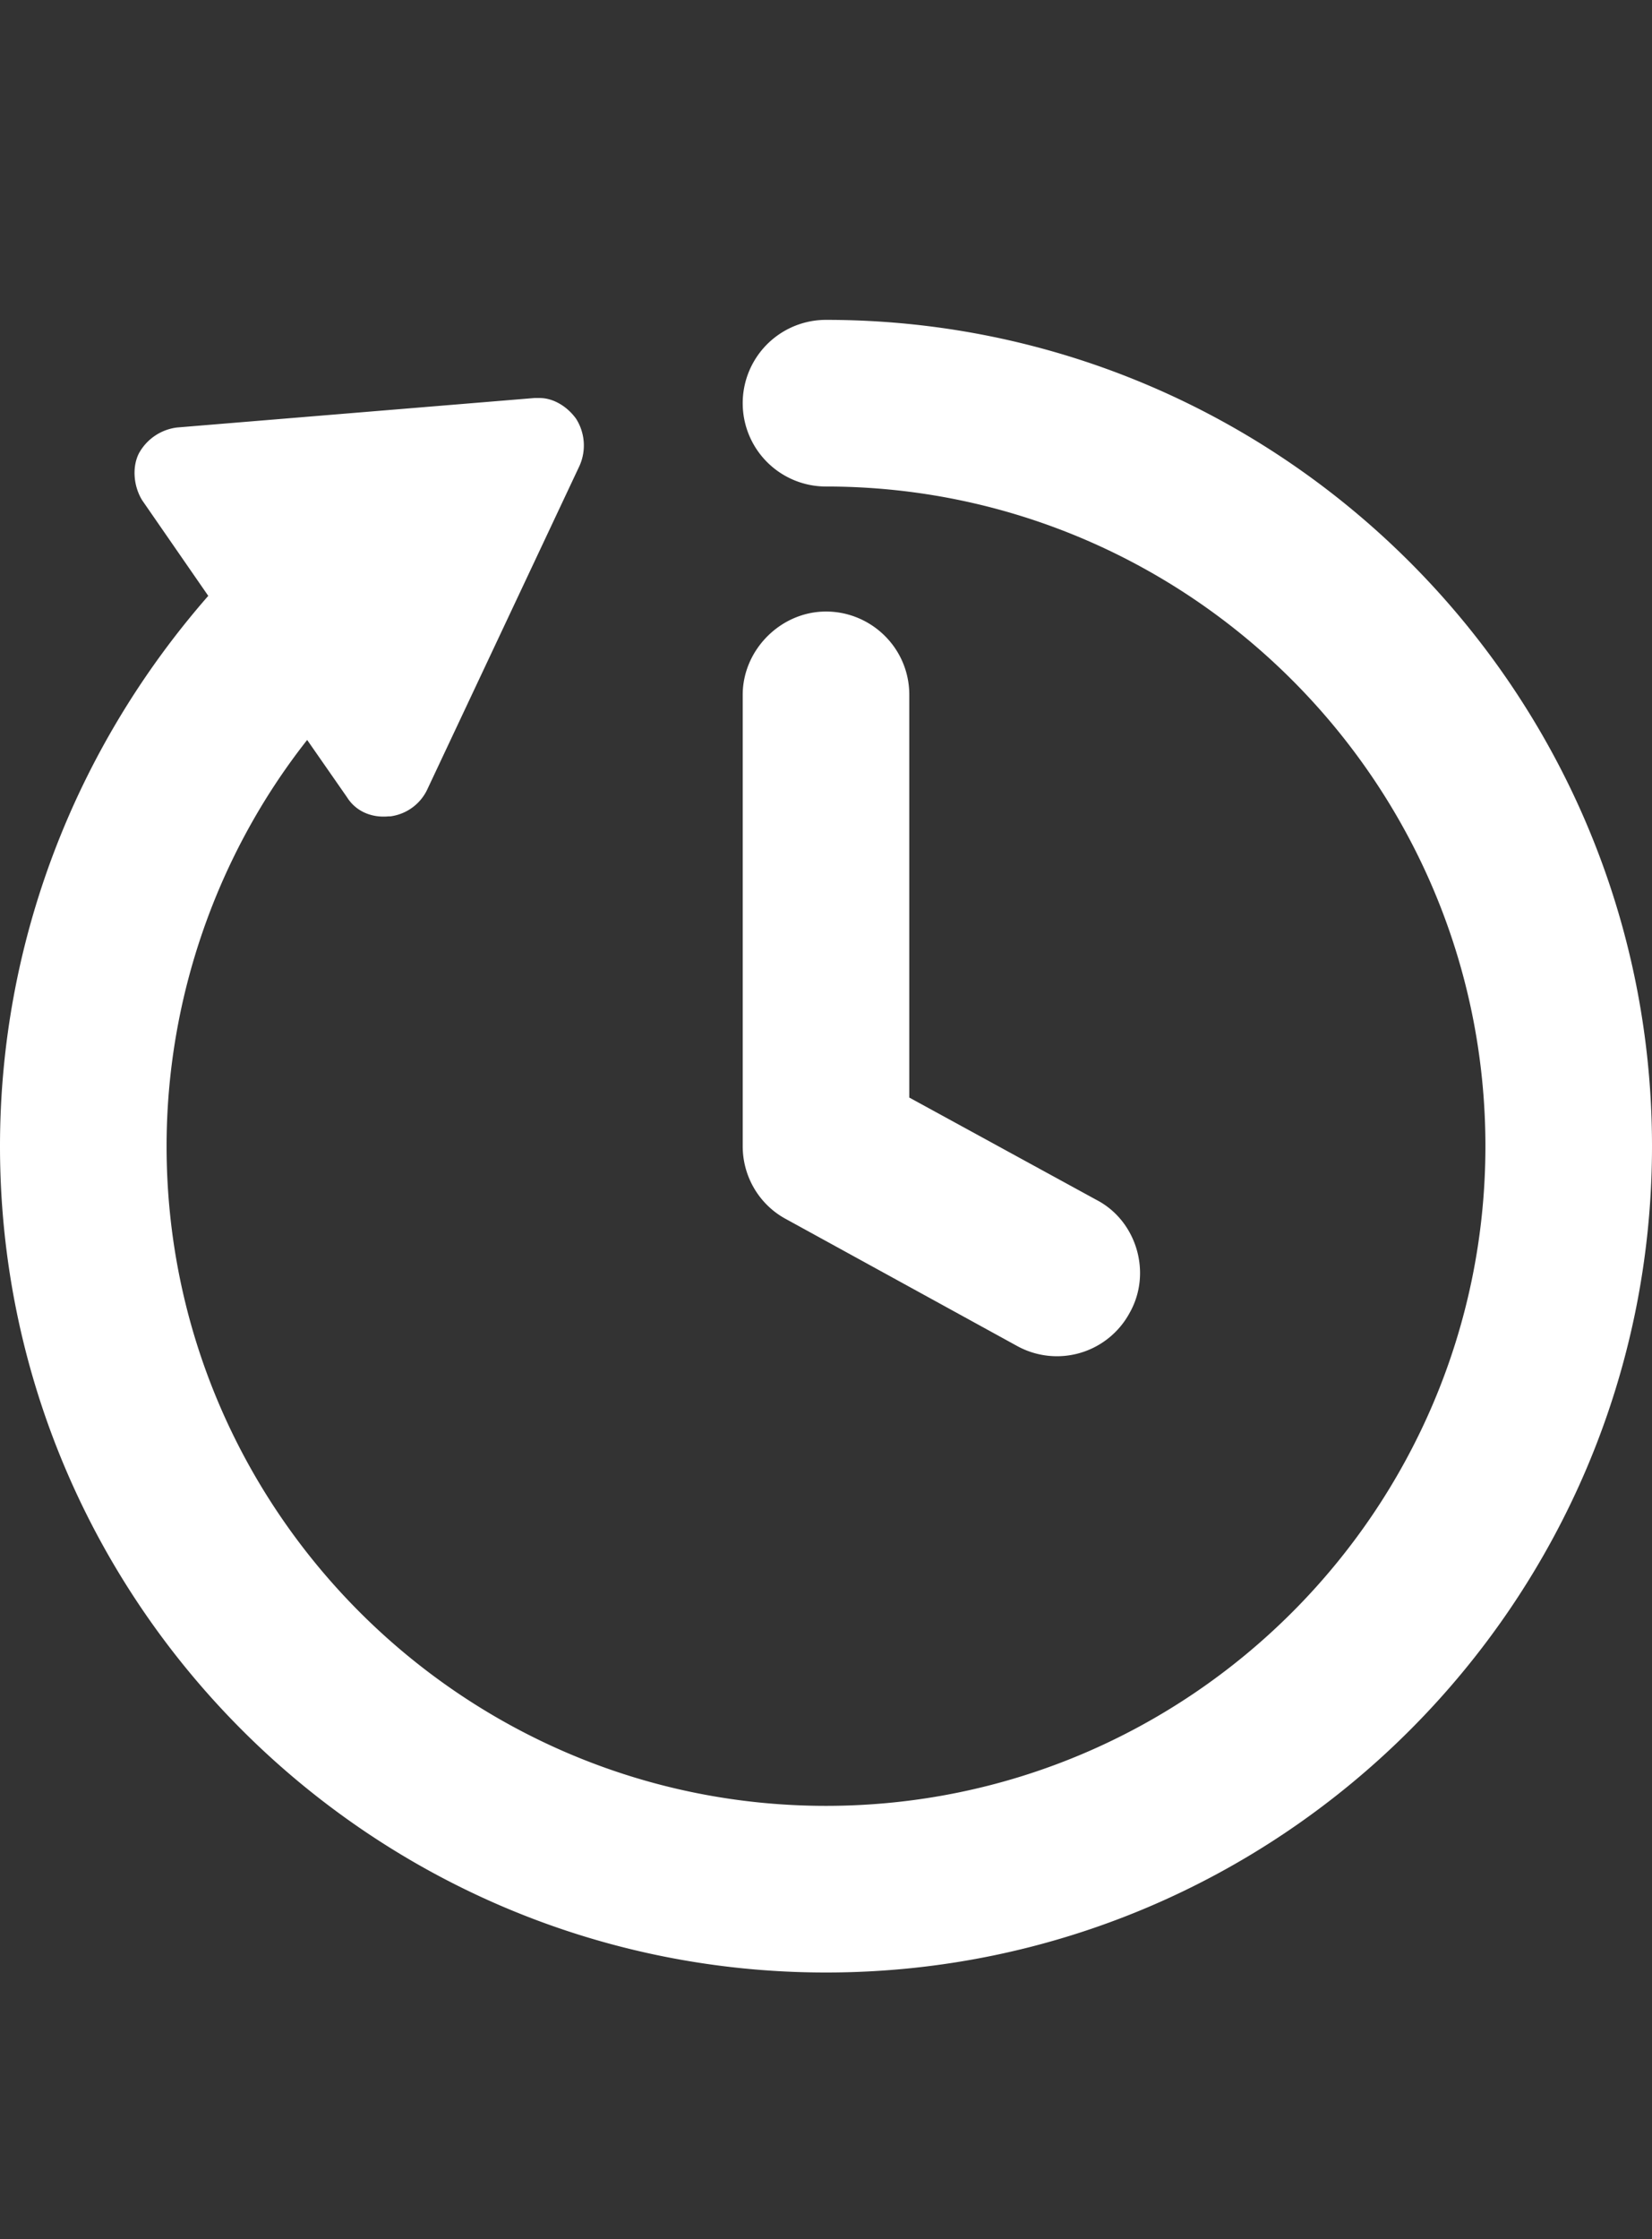 <svg width="31" height="42" viewBox="0 0 31 42" xmlns="http://www.w3.org/2000/svg">
    <rect x="0" y="0" width="31" height="42" fill="#333333" stroke="none"/>
    <g fill="#FFF" fill-rule="nonzero">
        <path d="m14.751 22.868 4.33 2.377a1.55 1.55 0 0 0 2.117-.619c.424-.749.13-1.726-.618-2.116l-3.517-1.922v-7.554c0-.88-.717-1.563-1.563-1.563-.847 0-1.563.716-1.563 1.563V21.5c0 .586.325 1.107.814 1.368z"/>
        <path d="M15.5 6a1.563 1.563 0 0 0 0 3.126c6.806 0 12.374 5.536 12.374 12.374 0 6.806-5.536 12.374-12.374 12.374-6.806 0-12.374-5.536-12.374-12.374 0-2.768.944-5.47 2.638-7.62l.748 1.075c.163.26.456.39.782.358h.032a.894.894 0 0 0 .684-.488l2.866-6.09a.935.935 0 0 0-.065-.879c-.163-.228-.424-.39-.684-.39h-.098l-6.708.553a.948.948 0 0 0-.716.488c-.13.26-.098.619.065.88l1.238 1.79C1.4 14.044 0 17.69 0 21.5 0 30.064 6.968 37 15.5 37 24.064 37 31 30.032 31 21.5S24.064 6 15.5 6z"/>
    </g>
</svg>
